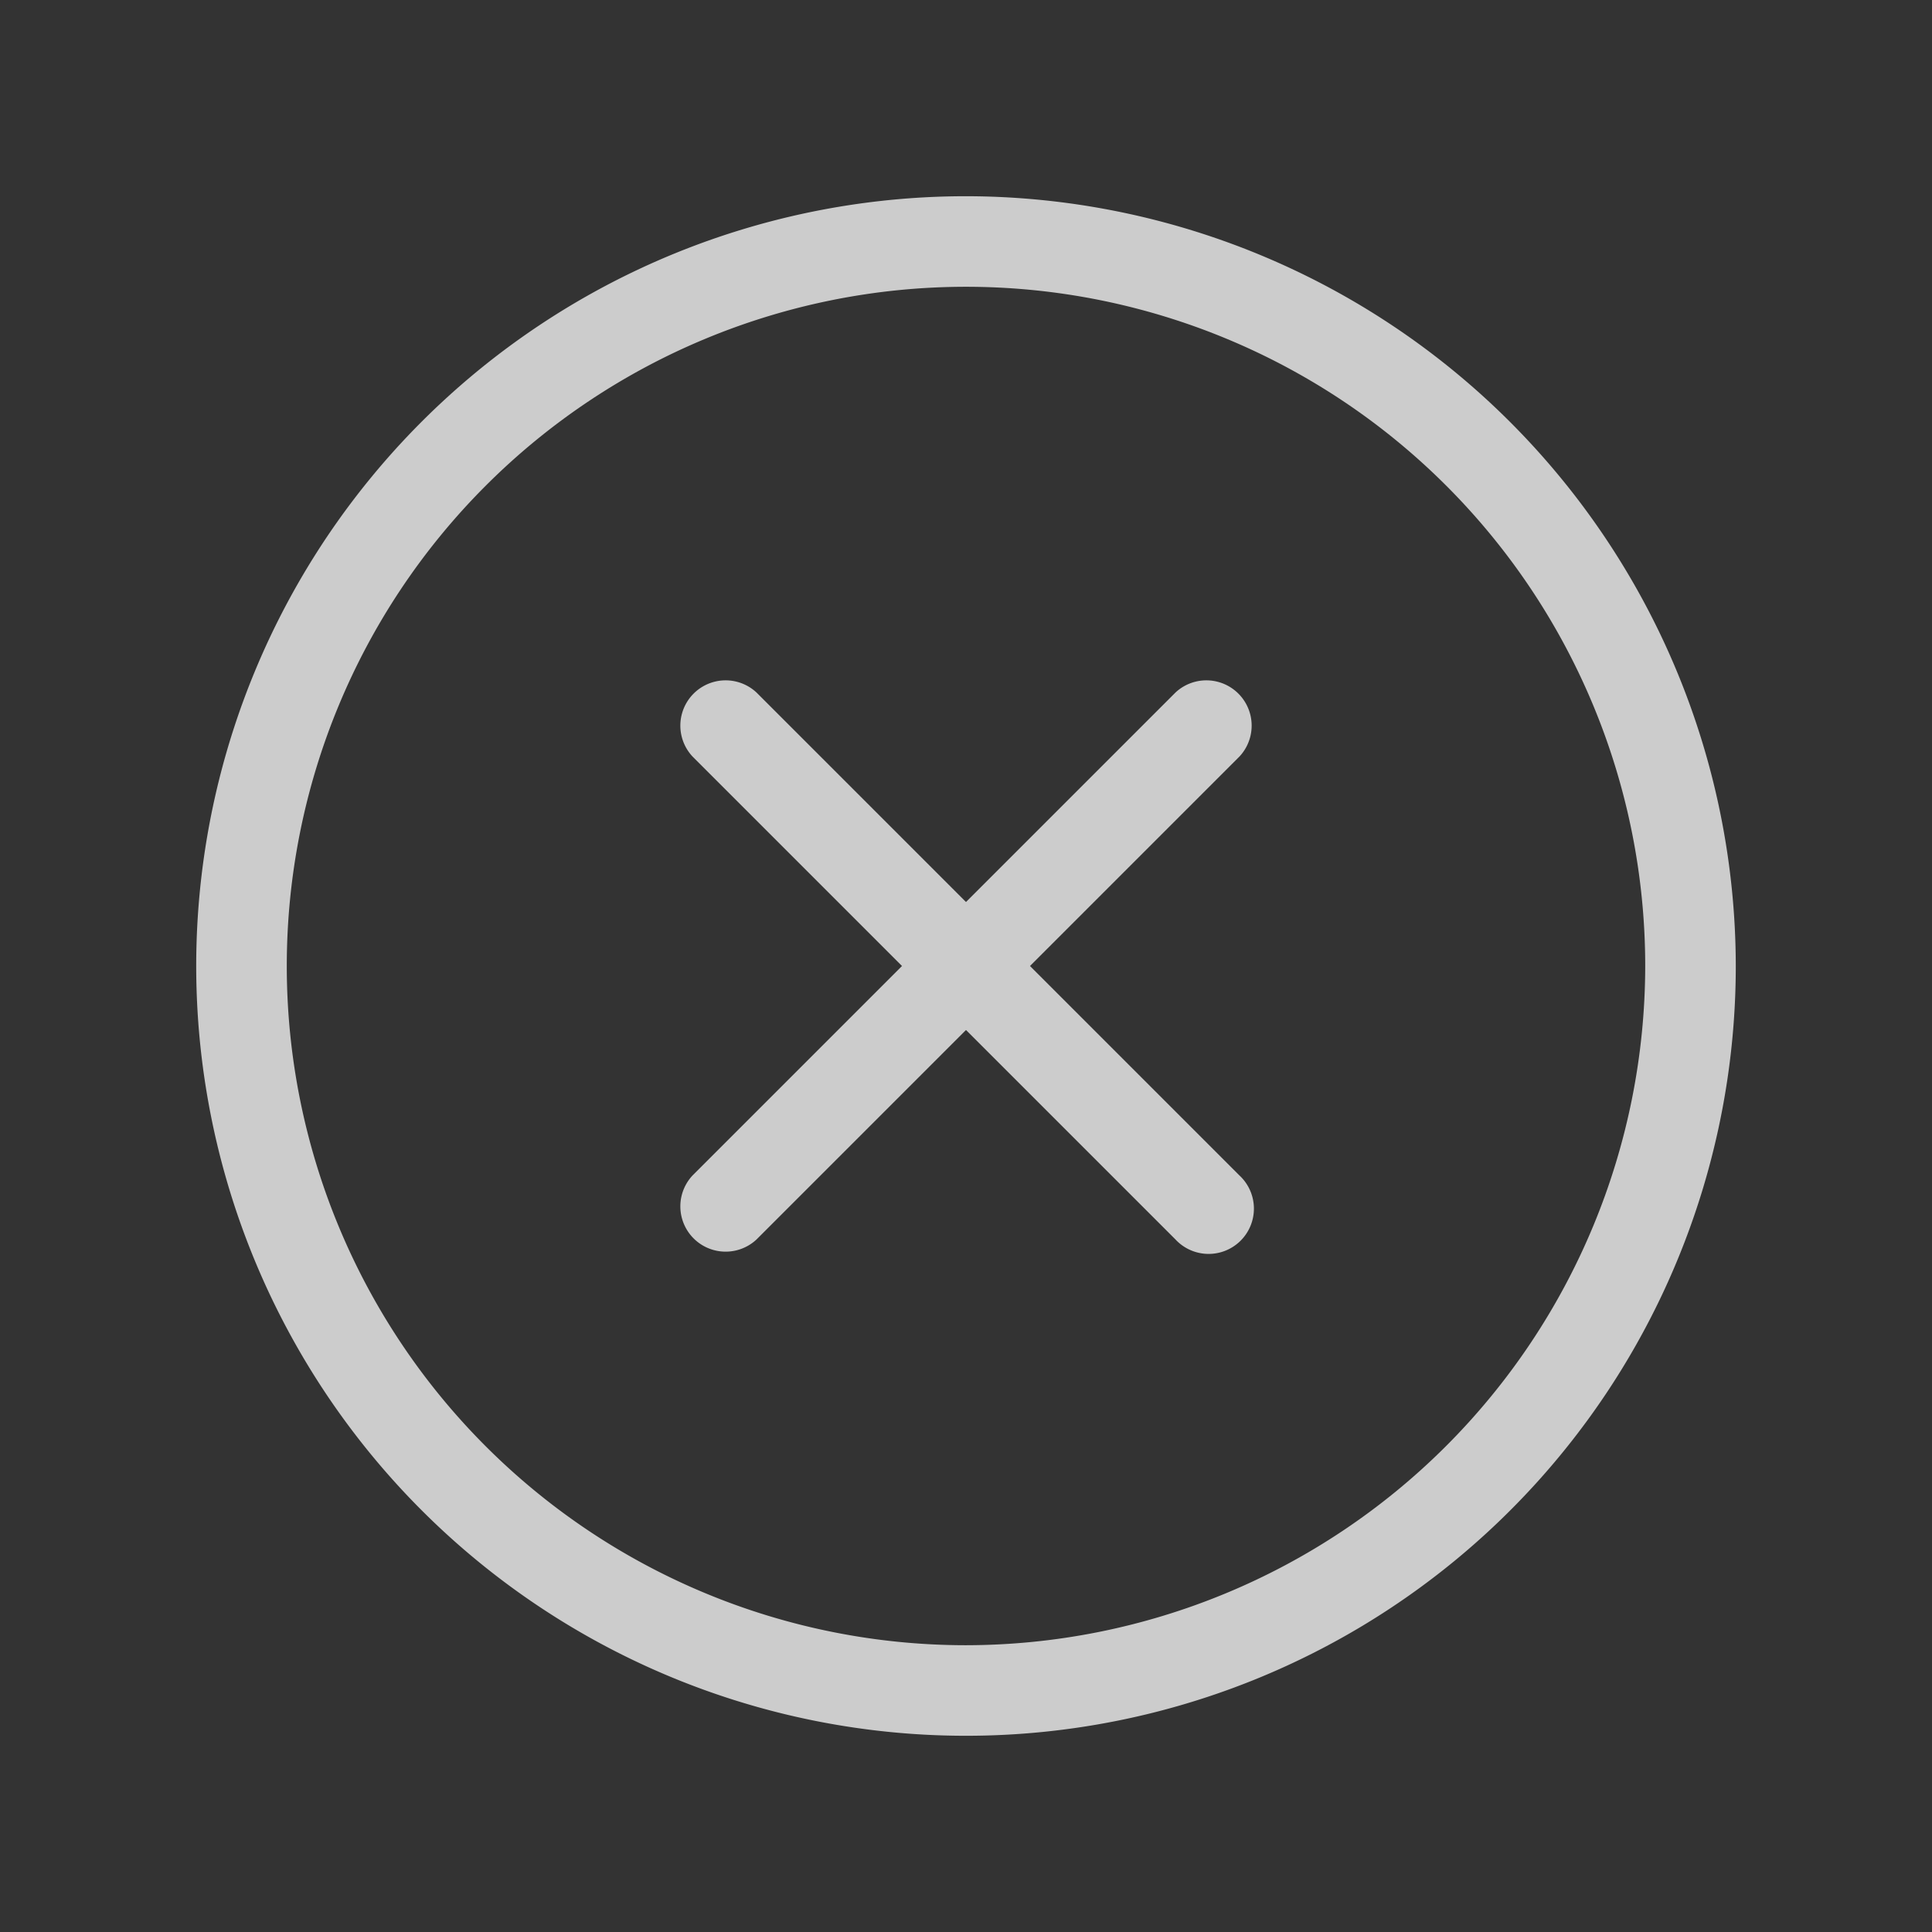<?xml version="1.0" encoding="UTF-8"?>
<svg xmlns="http://www.w3.org/2000/svg" viewBox="0 0 256 256" focusable="false" color="rgba(255, 255, 255, 0.75)" style="user-select: none; width: 100%; height: 100%; display: inline-block; fill: rgba(255, 255, 255, 0.75); color: rgba(255, 255, 255, 0.75); flex-shrink: 0; transition: none !important; animation-duration: 0s !important; animation-delay: -0s; animation-play-state: paused; transition-property: none; visibility: visible"><rect x="0" y="0" width="256" height="256" fill="#333333" stroke="none"/><g color="rgba(255, 255, 255, 0.75)" weight="light" style="transition: none !important; animation-duration: 0s !important; animation-delay: -0s; animation-play-state: paused; fill: rgba(255, 255, 255, 0.75); transform-origin: 0px 0px; transition-property: none; visibility: visible"><path d="M164.24,100.24,136.48,128l27.76,27.76a6,6,0,1,1-8.48,8.48L128,136.48l-27.76,27.76a6,6,0,0,1-8.48-8.48L119.52,128,91.76,100.24a6,6,0,0,1,8.48-8.48L128,119.52l27.76-27.76a6,6,0,0,1,8.48,8.48ZM230,128A102,102,0,1,1,128,26,102.12,102.12,0,0,1,230,128Zm-12,0a90,90,0,1,0-90,90A90.1,90.1,0,0,0,218,128Z" style="transition: none !important; animation-duration: 0s !important; animation-delay: -0s; animation-play-state: paused; fill: rgba(255, 255, 255, 0.75); transform-origin: 0px 0px; transition-property: none; visibility: visible"></path></g></svg>